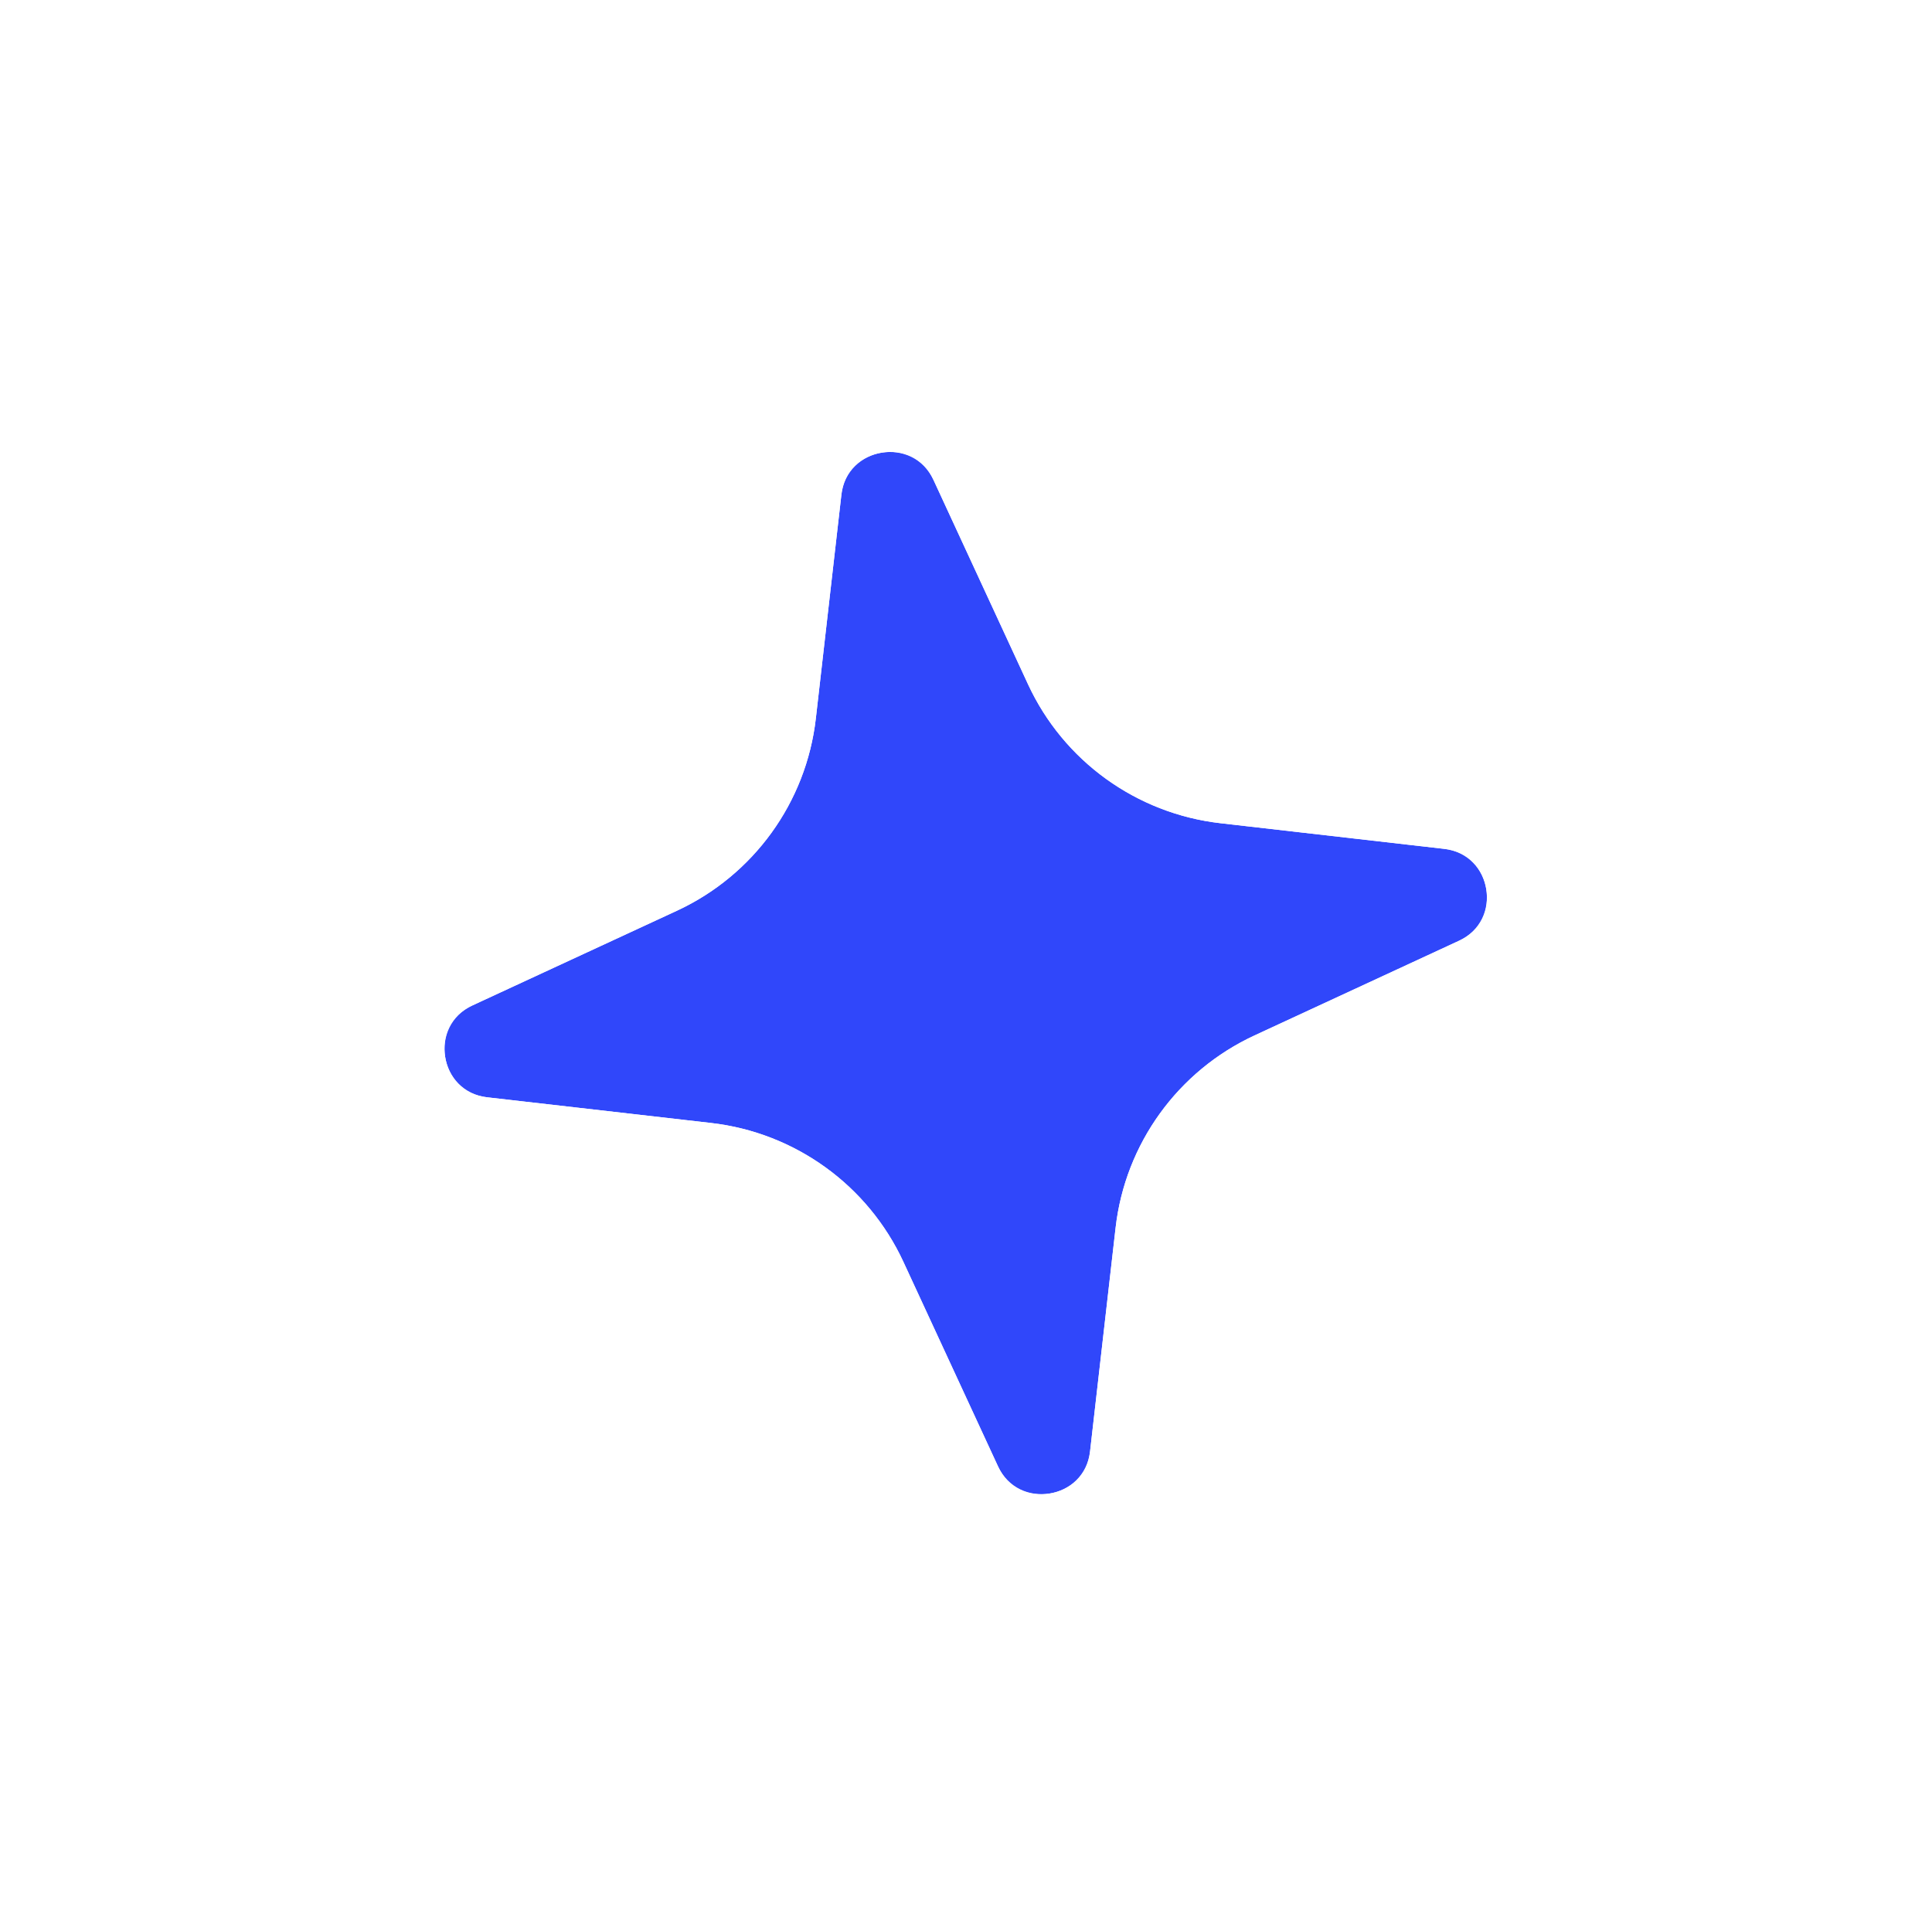 <?xml version="1.0" encoding="UTF-8"?> <svg xmlns="http://www.w3.org/2000/svg" width="428" height="427" viewBox="0 0 428 427" fill="none"><g filter="url(#filter0_d_624_154)"><path d="M186.388 107.613C187.619 96.832 202.263 94.472 206.818 104.321L227.74 149.554C235.596 166.538 251.747 178.204 270.362 180.338L319.878 186.016C330.658 187.252 333.011 201.85 323.165 206.41L277.938 227.354C260.936 235.228 249.267 251.376 247.143 269.969L241.489 319.484C240.258 330.265 225.614 332.625 221.059 322.776L200.137 277.543C192.281 260.559 176.13 248.893 157.515 246.759L107.999 241.081C97.219 239.845 94.866 225.246 104.712 220.687L149.939 199.742C166.941 191.869 178.61 175.72 180.734 157.128L186.388 107.613Z" fill="#3047FA"></path><path d="M241.999 142.958L221.077 97.725C209.856 73.464 173.812 79.272 170.779 105.83L165.125 155.345C163.624 168.486 155.374 179.912 143.338 185.486L98.111 206.431C73.861 217.66 79.66 253.645 106.209 256.689L155.726 262.367C168.904 263.878 180.326 272.135 185.878 284.139L206.8 329.372C218.021 353.633 254.065 347.825 257.098 321.267L262.752 271.751C264.253 258.611 272.503 247.185 284.539 241.611L329.766 220.666C354.016 209.437 348.217 173.452 321.668 170.408L272.151 164.73C258.973 163.219 247.551 154.962 241.999 142.958Z" stroke="white" stroke-width="31.421"></path></g><defs><filter id="filter0_d_624_154" x="24.52" y="26.195" width="378.836" height="378.836" filterUnits="userSpaceOnUse" color-interpolation-filters="sRGB"><feFlood flood-opacity="0" result="BackgroundImageFix"></feFlood><feColorMatrix in="SourceAlpha" type="matrix" values="0 0 0 0 0 0 0 0 0 0 0 0 0 0 0 0 0 0 127 0" result="hardAlpha"></feColorMatrix><feOffset dy="2.062"></feOffset><feGaussianBlur stdDeviation="21.258"></feGaussianBlur><feComposite in2="hardAlpha" operator="out"></feComposite><feColorMatrix type="matrix" values="0 0 0 0 0 0 0 0 0 0 0 0 0 0 0 0 0 0 0.14 0"></feColorMatrix><feBlend mode="normal" in2="BackgroundImageFix" result="effect1_dropShadow_624_154"></feBlend><feBlend mode="normal" in="SourceGraphic" in2="effect1_dropShadow_624_154" result="shape"></feBlend></filter></defs></svg> 